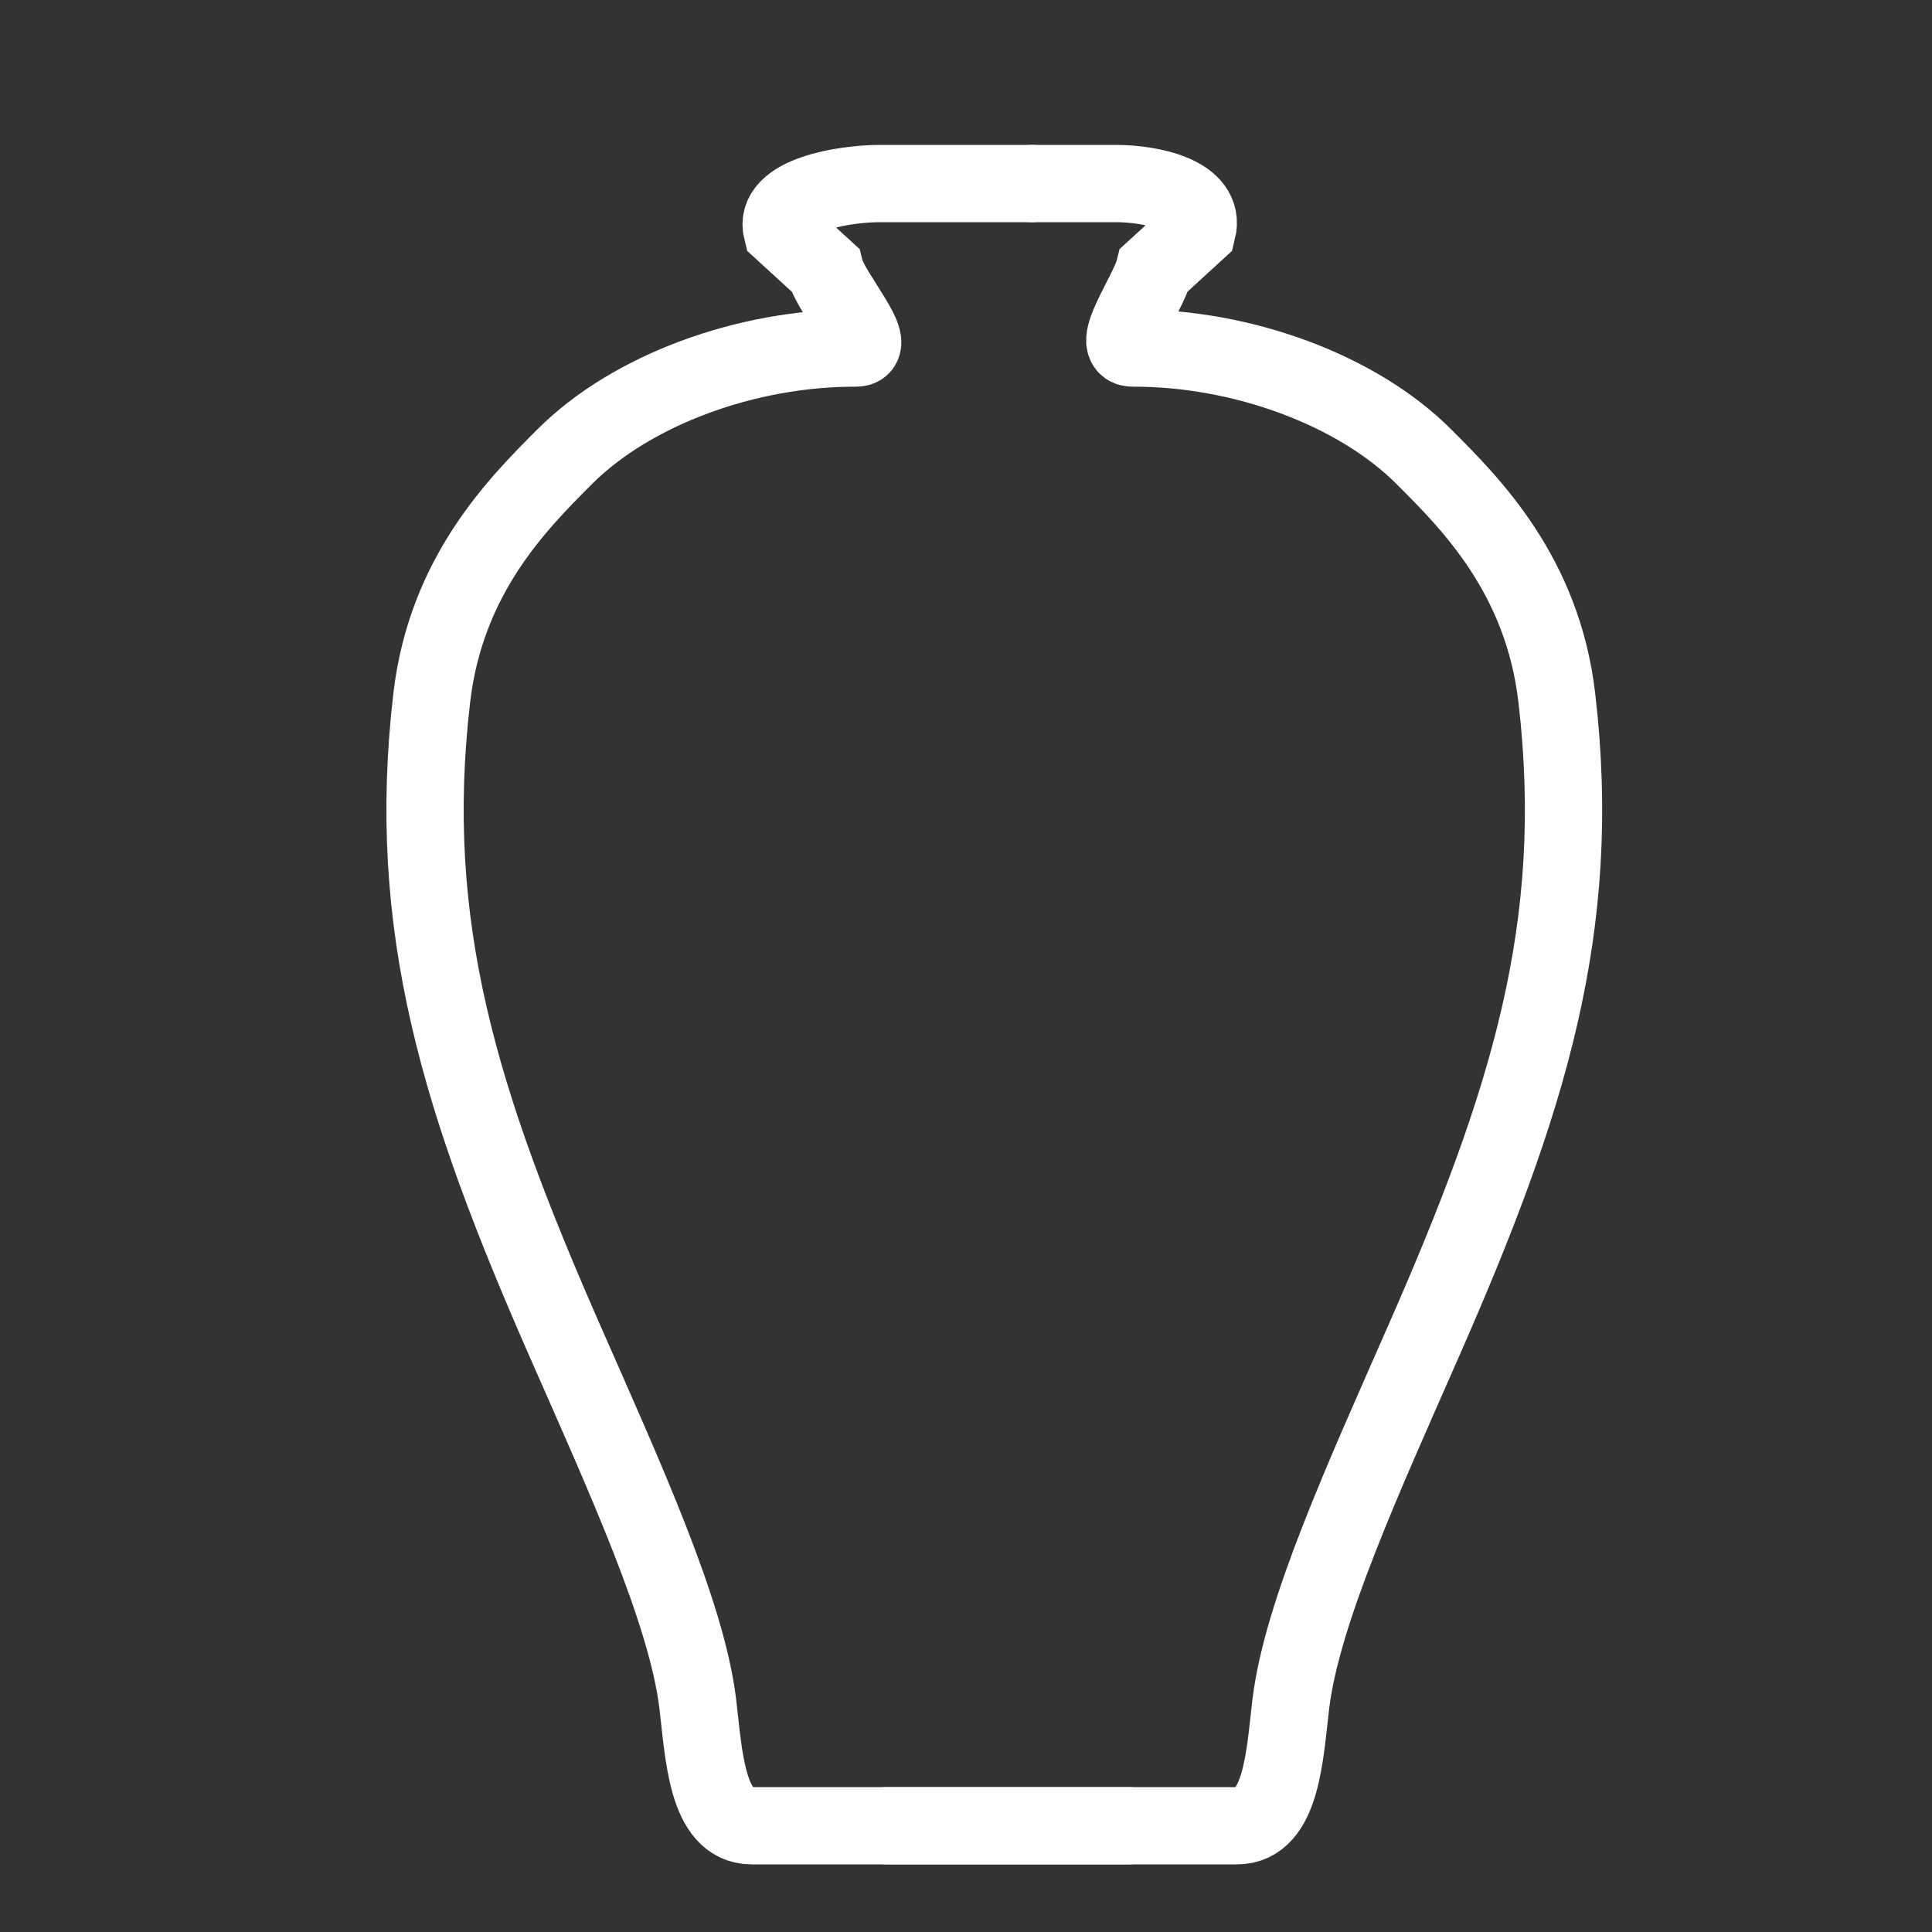 <svg xmlns="http://www.w3.org/2000/svg" xmlns:xlink="http://www.w3.org/1999/xlink" width="40" height="40" viewBox="0 0 40 40">
  <rect x="0" y="0" width="40" height="40" fill="#333333" stroke="none"/>
  <defs>
    <polygon id="icon_collection_cate4-a" points="0 0 40 0 40 40 0 40"/>
  </defs>
  <g fill="none" fill-rule="evenodd">
    <mask id="icon_collection_cate4-b" fill="#fff">
      <use xlink:href="#icon_collection_cate4-a"/>
    </mask>
    <g stroke="#FEFEFE" stroke-linecap="round" stroke-width="1.6" mask="url(#icon_collection_cate4-b)">
      <g transform="translate(8 3)">
        <path d="M13.365,0.8 L10.222,0.8 C9.471,0.8 8.007,1.039 8.188,1.767 L9.081,2.585 C9.205,3.083 10.232,4.208 9.719,4.206 C7.459,4.198 5.075,5.072 3.693,6.454 C2.717,7.431 1.238,8.909 0.94,11.439 C0.381,16.195 1.536,19.846 3.693,24.756 C4.933,27.578 6.215,30.372 6.446,32.271 C6.571,33.301 6.624,34.8 7.562,34.8 L15.365,34.8"/>
        <path d="M13.365,0.8 L15.096,0.8 C15.847,0.8 16.971,1.039 16.79,1.767 L15.897,2.585 C15.772,3.083 14.94,4.208 15.453,4.206 C17.713,4.198 20.096,5.072 21.478,6.454 C22.456,7.431 23.934,8.909 24.231,11.439 C24.791,16.195 23.636,19.846 21.478,24.756 C20.239,27.578 18.957,30.372 18.726,32.271 C18.6,33.301 18.548,34.8 17.61,34.8 L10.365,34.8"/>
      </g>
    </g>
  </g>
</svg>
